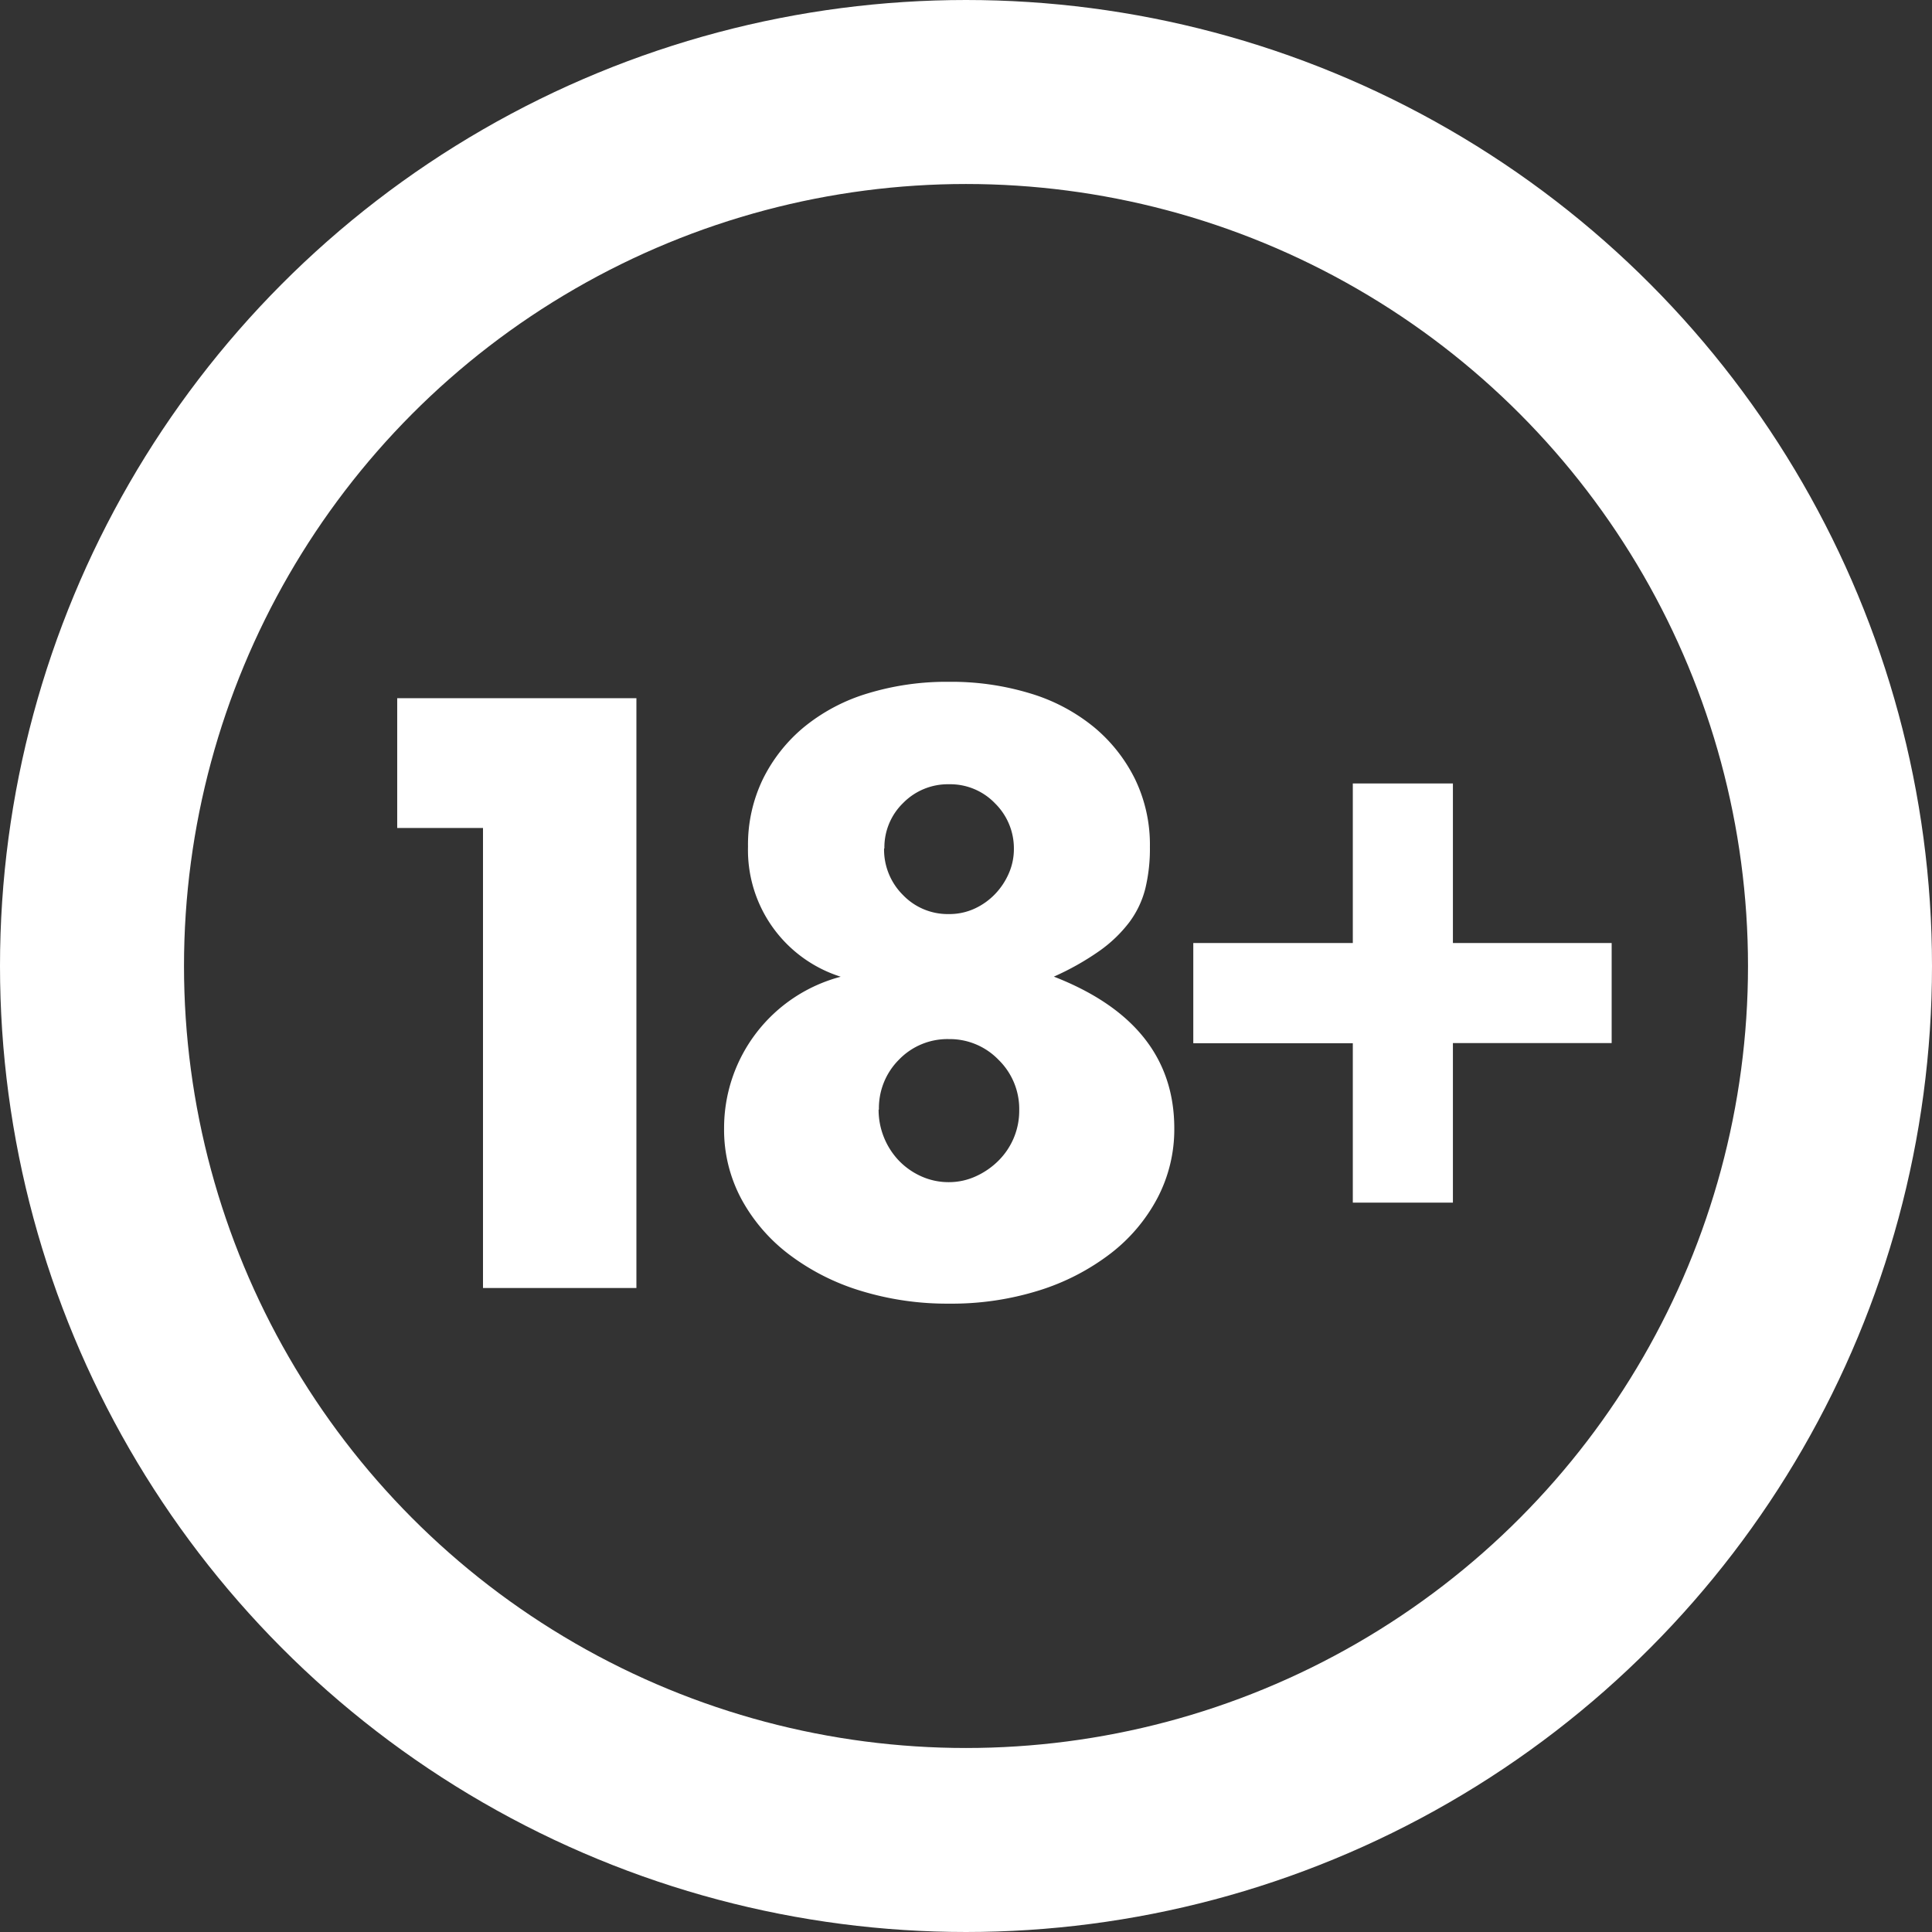 <svg xmlns="http://www.w3.org/2000/svg" width="42" height="42" viewBox="0 0 42 42">
  <rect x="0" y="0" width="42" height="42" fill="#333333" stroke="none"/>
  <g id="Gruppe_21" data-name="Gruppe 21" transform="translate(-8548 -1558)">
    <path id="Pfad_41" data-name="Pfad 41" fill="#ffffff" d="M4.5-10H2.635v-2.822h5.2V0H4.5Zm8.6,6.12a1.592,1.592,0,0,0,.119.612,1.59,1.59,0,0,0,.323.5,1.557,1.557,0,0,0,.485.34,1.441,1.441,0,0,0,.6.127,1.4,1.4,0,0,0,.586-.127,1.665,1.665,0,0,0,.493-.34,1.542,1.542,0,0,0,.332-.493,1.529,1.529,0,0,0,.119-.6,1.492,1.492,0,0,0-.45-1.1,1.473,1.473,0,0,0-1.079-.45,1.464,1.464,0,0,0-1.088.45A1.487,1.487,0,0,0,13.107-3.876Zm.119-5.678a1.392,1.392,0,0,0,.408,1.012,1.349,1.349,0,0,0,1,.417,1.31,1.31,0,0,0,.561-.119,1.459,1.459,0,0,0,.442-.314,1.52,1.52,0,0,0,.3-.45,1.312,1.312,0,0,0,.111-.527,1.372,1.372,0,0,0-.408-.995,1.349,1.349,0,0,0-1-.417,1.363,1.363,0,0,0-1,.408A1.343,1.343,0,0,0,13.226-9.554Zm-.952,2.788a2.887,2.887,0,0,1-2.006-2.822,3.278,3.278,0,0,1,.323-1.47,3.449,3.449,0,0,1,.892-1.13,4,4,0,0,1,1.377-.731,5.876,5.876,0,0,1,1.777-.255,5.876,5.876,0,0,1,1.776.255,4,4,0,0,1,1.377.731,3.449,3.449,0,0,1,.892,1.13,3.278,3.278,0,0,1,.323,1.47,3.688,3.688,0,0,1-.1.91,2.073,2.073,0,0,1-.348.731,2.947,2.947,0,0,1-.646.621,5.865,5.865,0,0,1-.994.561q2.618,1.02,2.618,3.3a3.209,3.209,0,0,1-.366,1.513,3.7,3.7,0,0,1-1.02,1.207,4.994,4.994,0,0,1-1.547.8A6.346,6.346,0,0,1,14.637.34,6.4,6.4,0,0,1,12.708.06a4.968,4.968,0,0,1-1.556-.791,3.754,3.754,0,0,1-1.037-1.207,3.184,3.184,0,0,1-.374-1.53A3.4,3.4,0,0,1,12.274-6.766ZM19.941-7.5h3.468v-3.468h2.176V-7.5h3.451v2.176H25.585v3.468H23.409V-5.321H19.941Z" transform="translate(8554 1586)"/>
    <g id="Ellipse_2" data-name="Ellipse 2" transform="translate(8548 1558)" fill="none" stroke="#ffffff" stroke-width="4">
      <circle cx="21" cy="21" r="21" stroke="none"/>
      <circle cx="21" cy="21" r="19" fill="none"/>
    </g>
  </g>
</svg>
